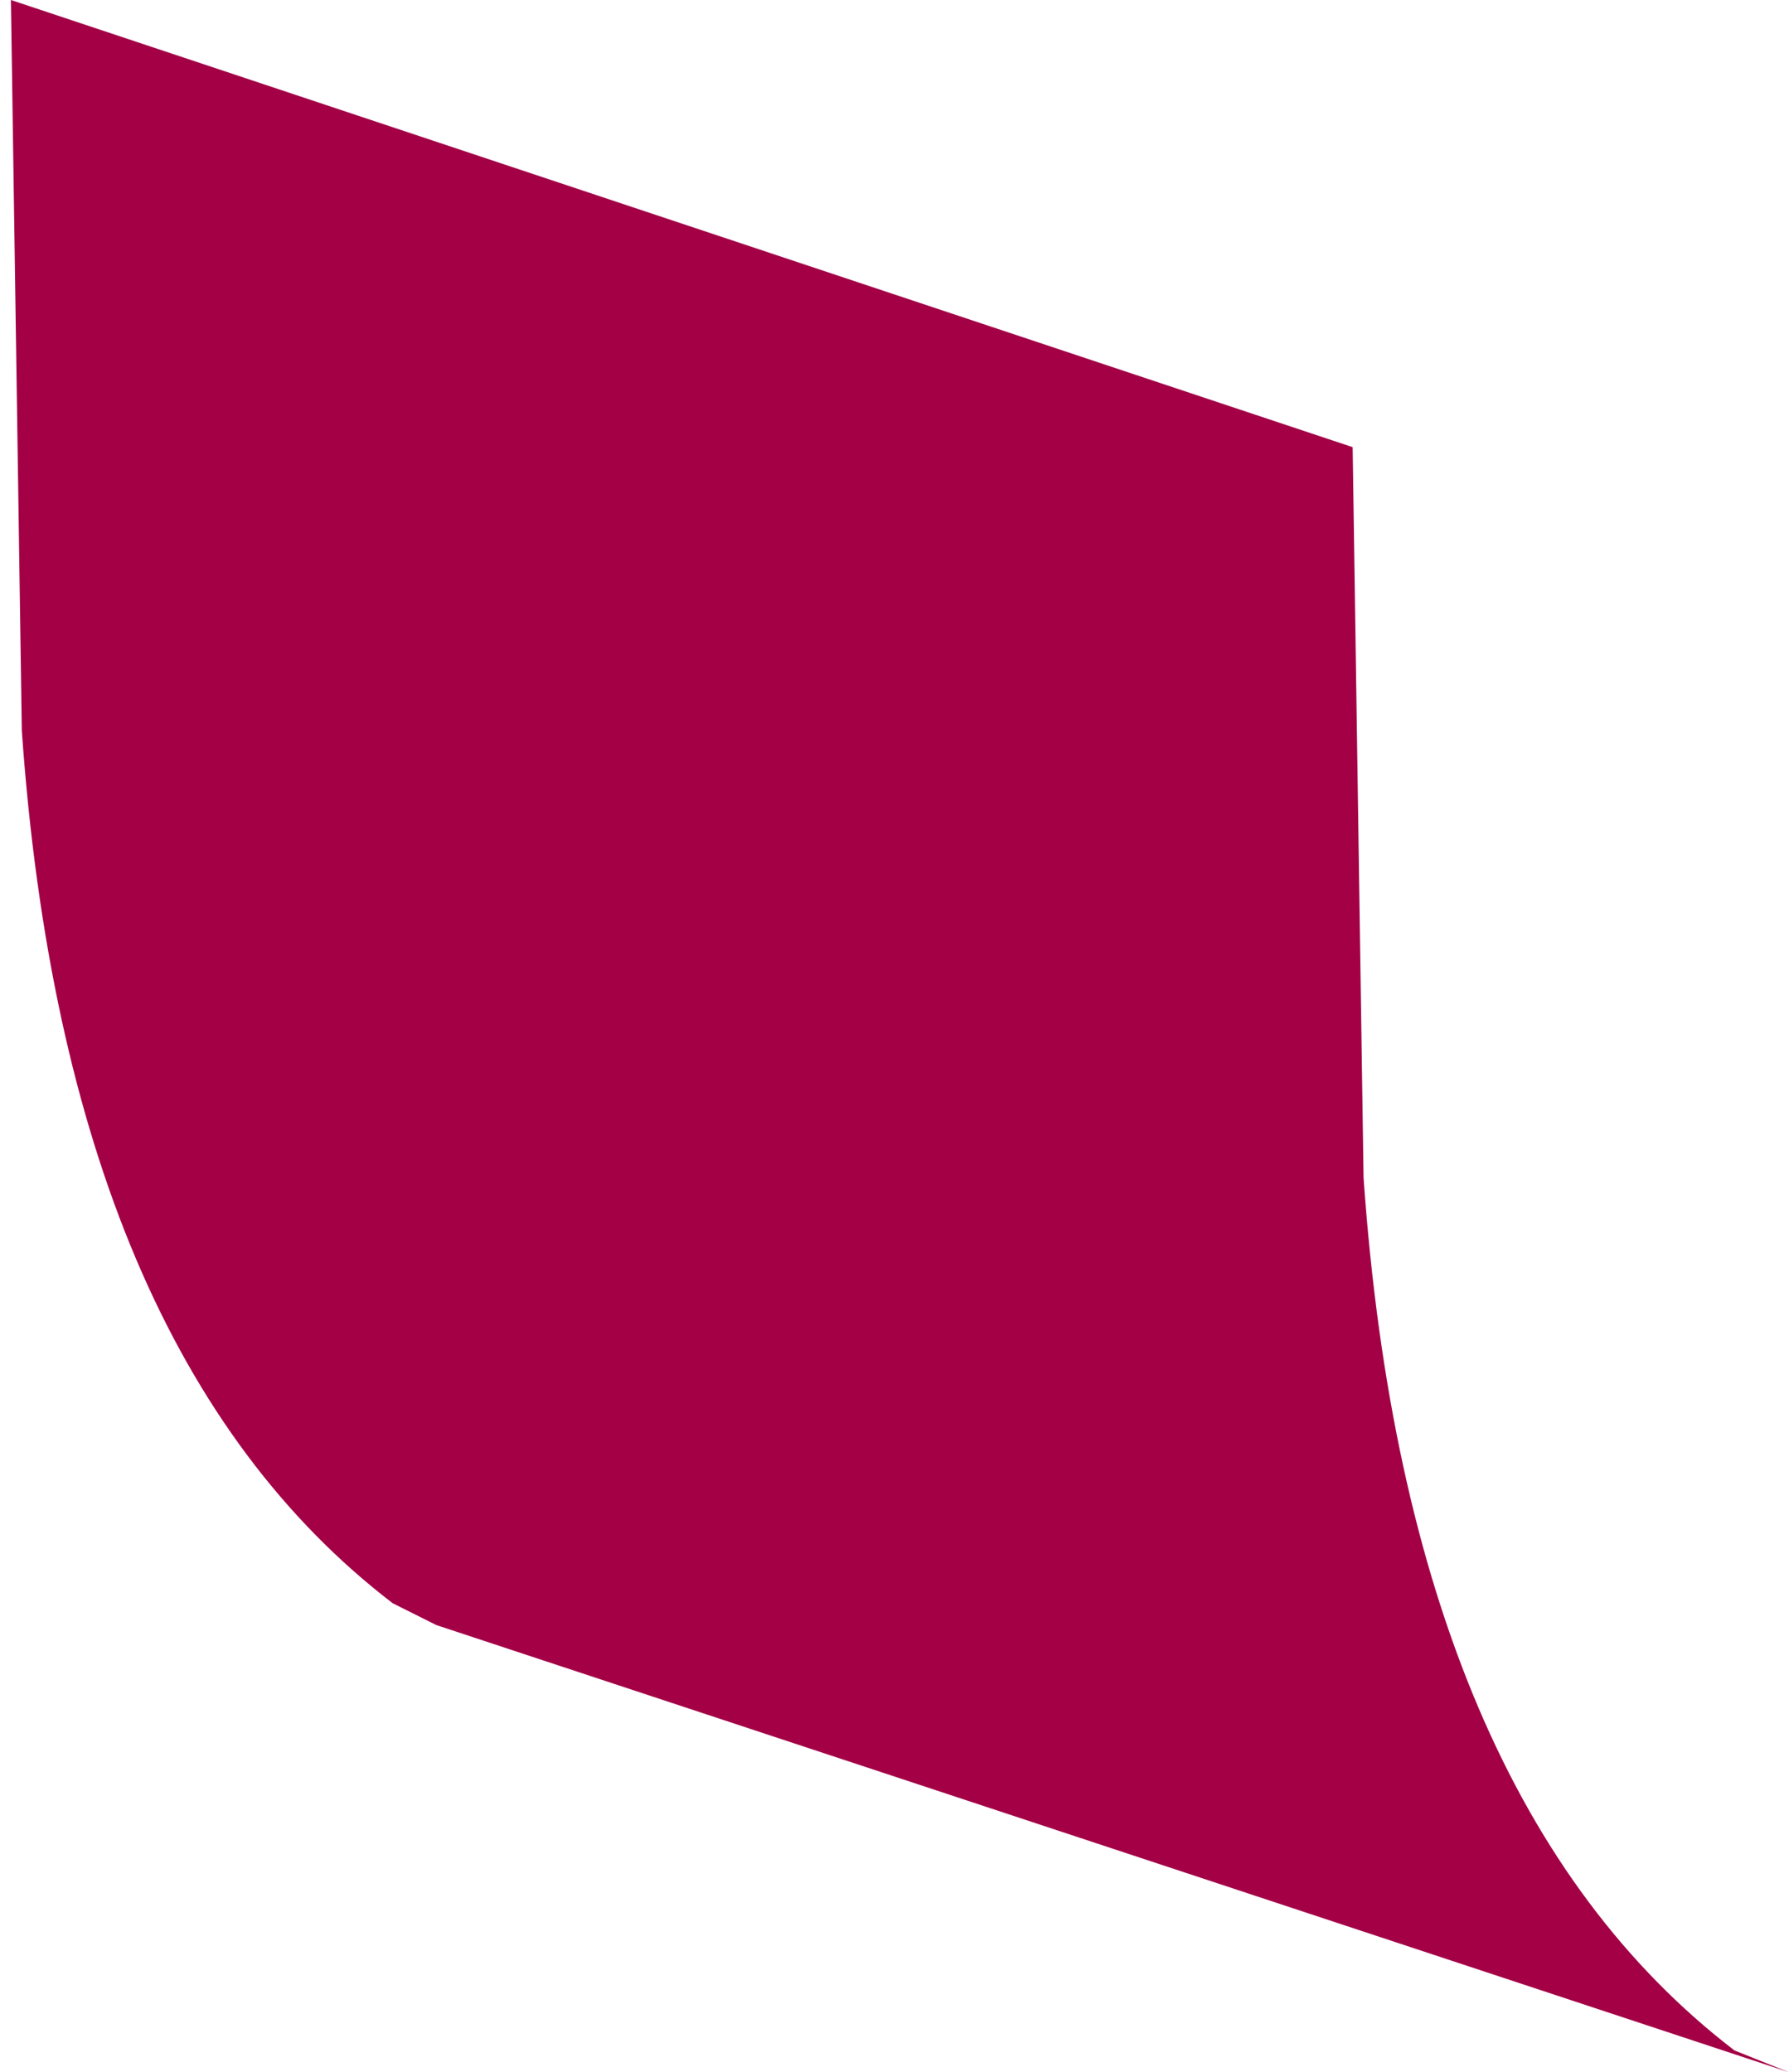 <?xml version="1.0" encoding="UTF-8" standalone="no"?>
<svg xmlns:xlink="http://www.w3.org/1999/xlink" height="9.5px" width="8.2px" xmlns="http://www.w3.org/2000/svg">
  <g transform="matrix(1.0, 0.0, 0.0, 1.0, -57.2, -47.85)">
    <path d="M65.4 57.35 L59.2 55.3 59.0 55.2 Q57.5 54.05 57.3 51.2 L57.25 47.85 63.4 49.9 63.45 53.25 Q63.65 56.1 65.15 57.25 L65.4 57.35" fill="#a30046" fill-rule="evenodd" stroke="none"/>
  </g>
</svg>
